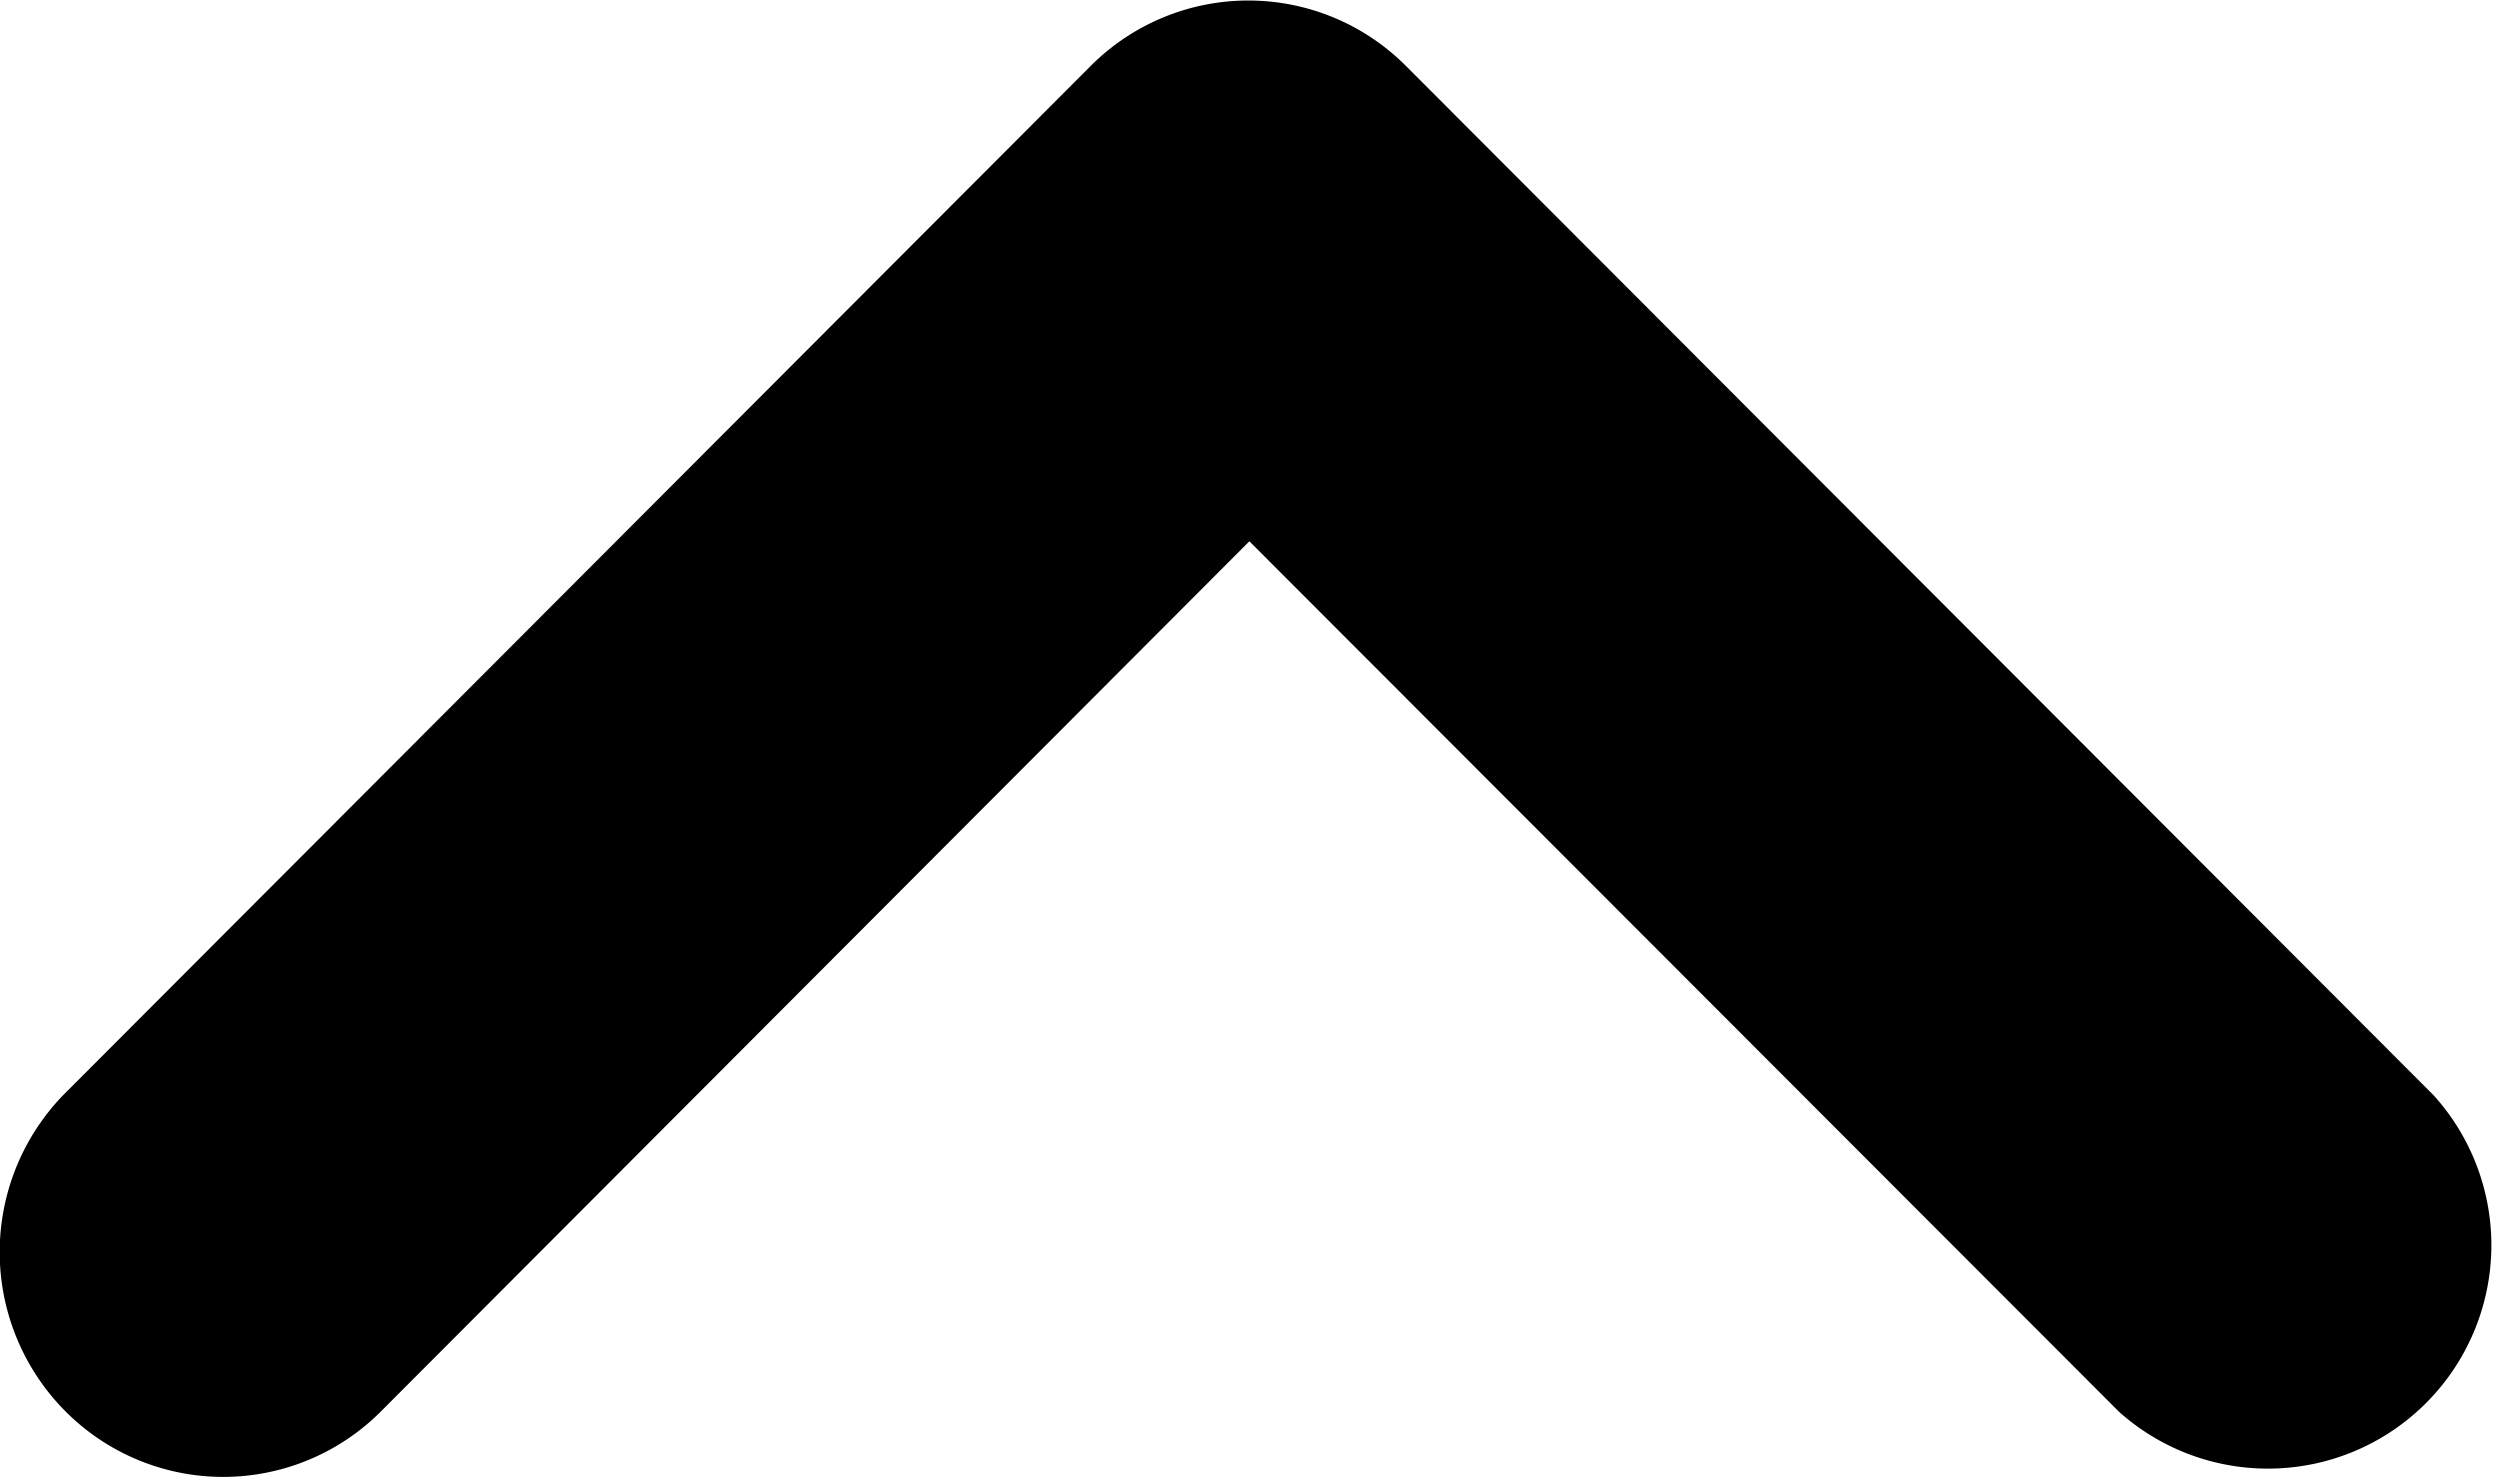 <svg xmlns="http://www.w3.org/2000/svg" width="11.916" height="7.042" viewBox="0 0 11.916 7.042">
  <path id="パス_6637" data-name="パス 6637" d="M9.33,6.73a1.061,1.061,0,0,0,0,1.5l4.149,4.141L9.33,16.516a1.065,1.065,0,0,0,1.508,1.5l4.908-4.9a1.061,1.061,0,0,0,0-1.5l-4.908-4.9A1.076,1.076,0,0,0,9.33,6.73Z" transform="translate(-6.416 16.059) rotate(-90)"/>
</svg>
